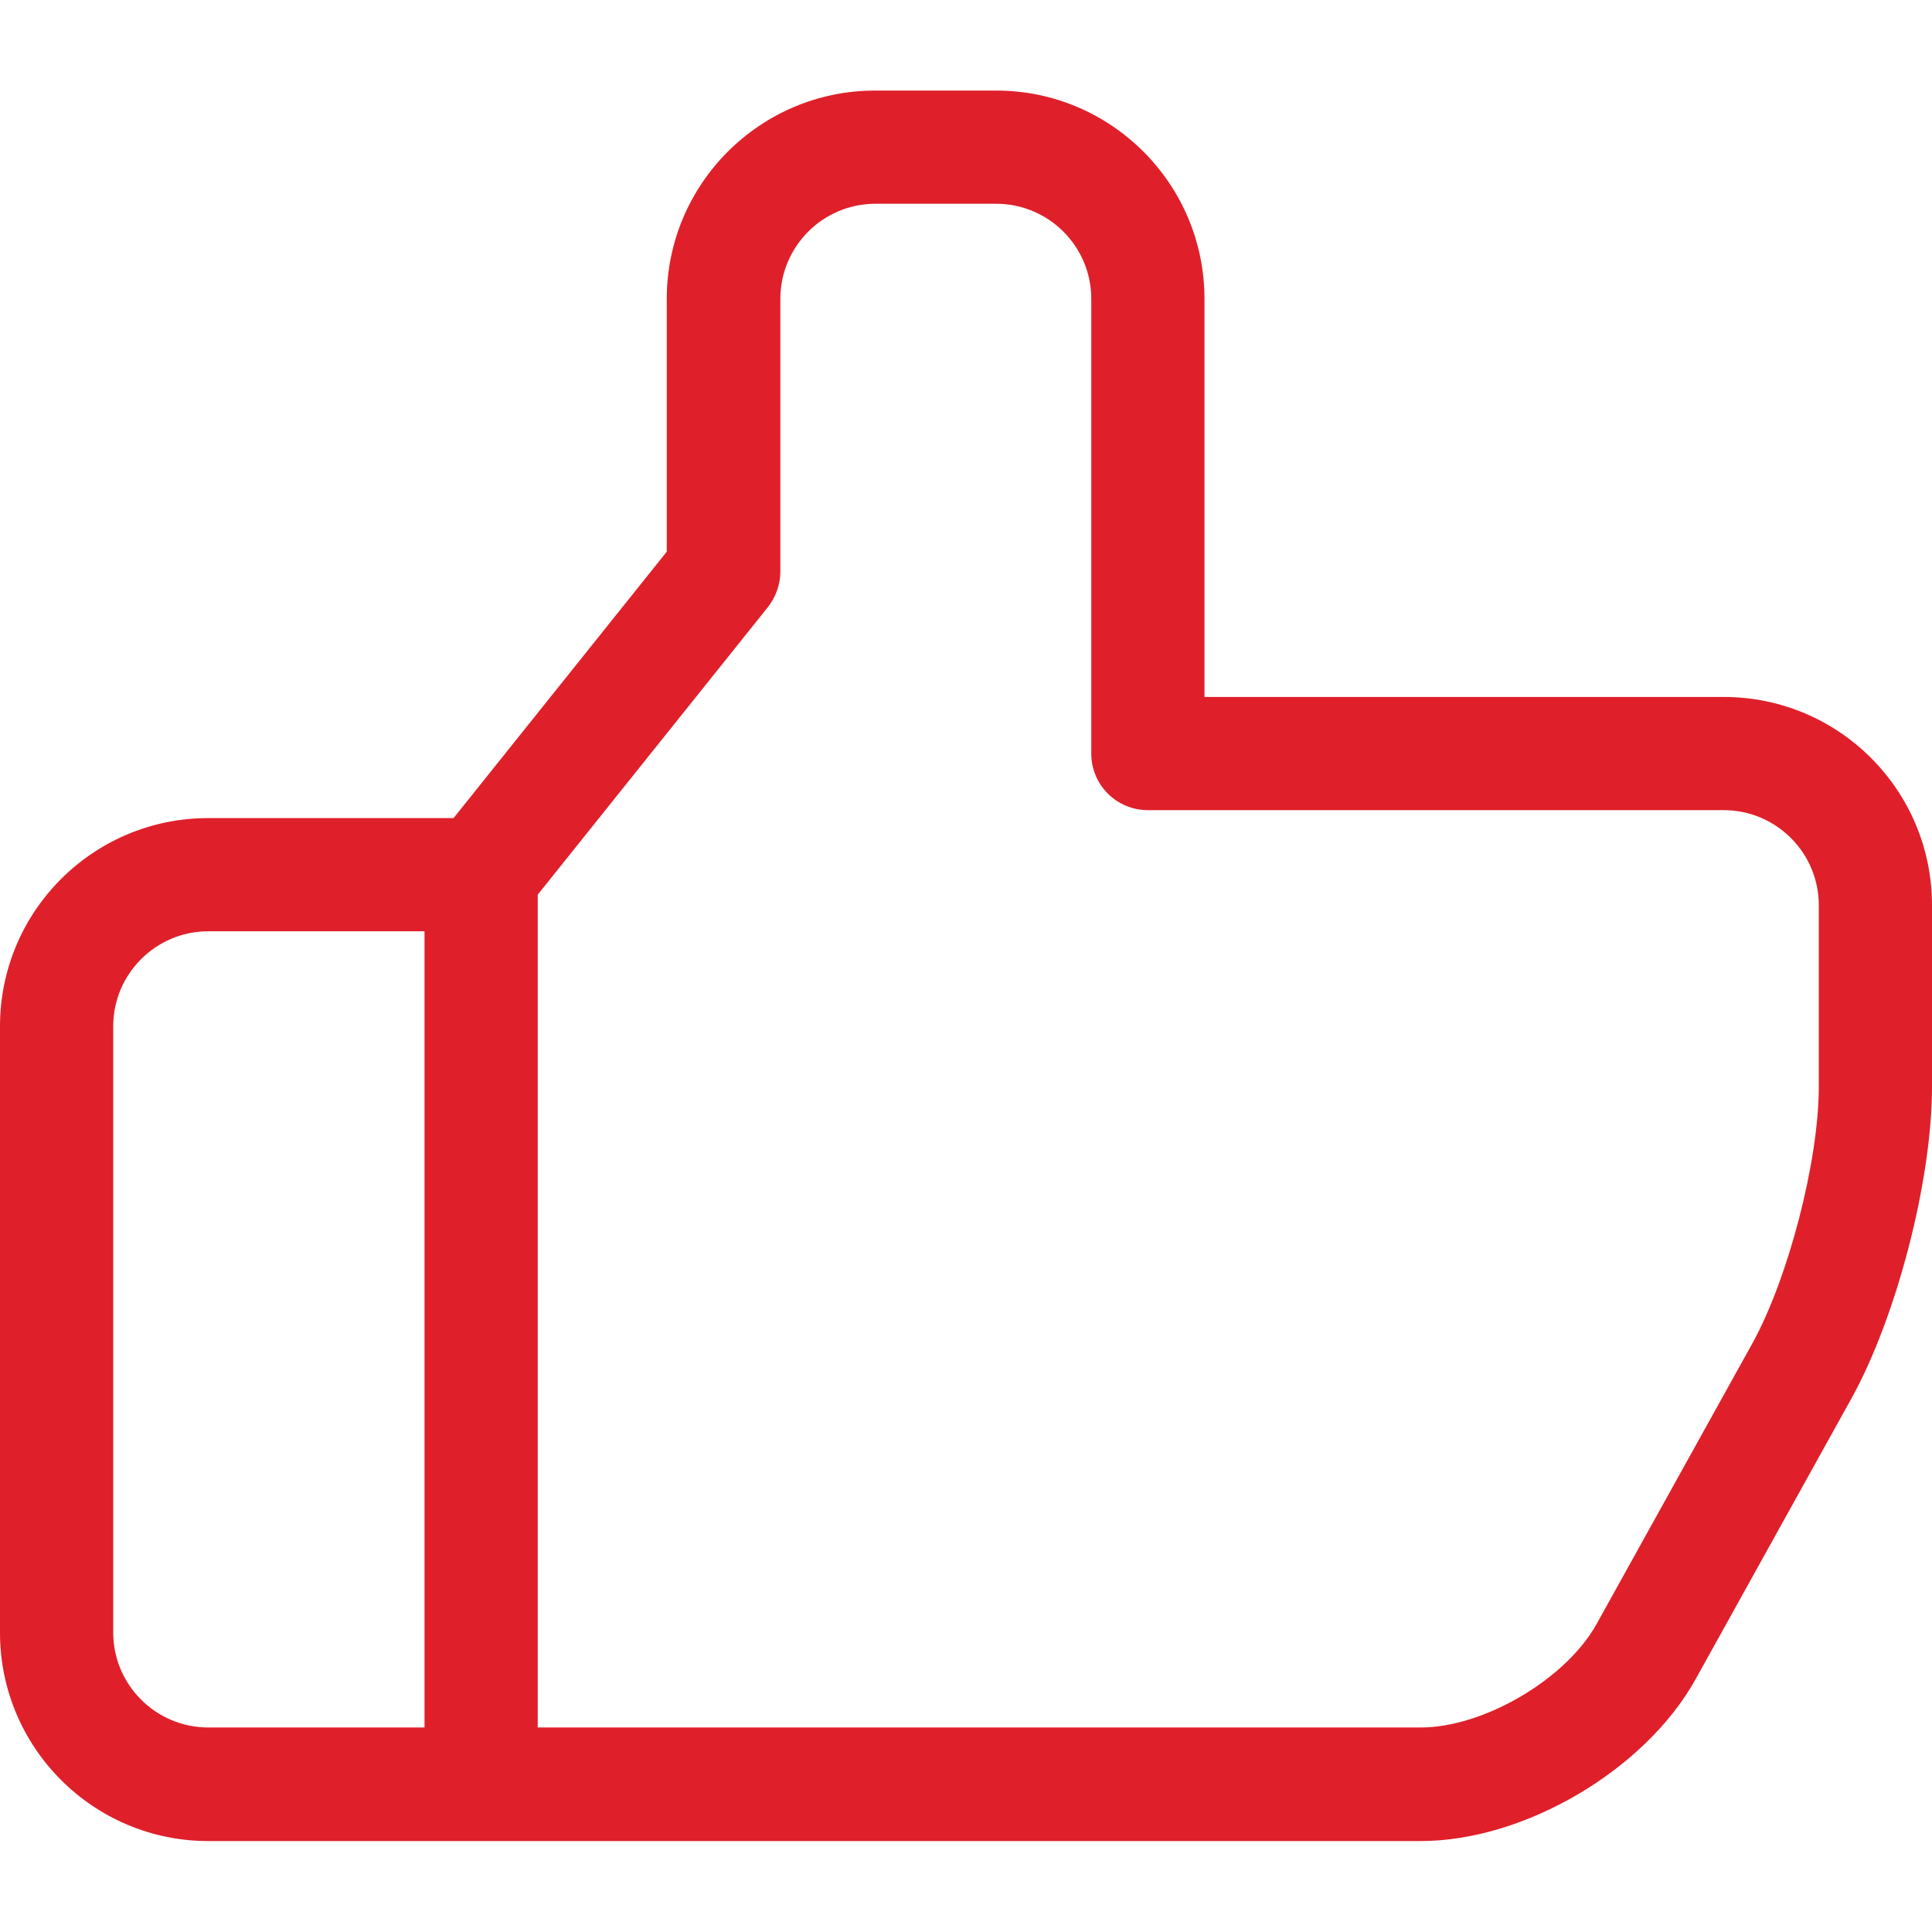 <?xml version="1.0" encoding="UTF-8"?> <!-- Generator: Adobe Illustrator 21.0.0, SVG Export Plug-In . SVG Version: 6.00 Build 0) --> <svg xmlns="http://www.w3.org/2000/svg" xmlns:xlink="http://www.w3.org/1999/xlink" id="Layer_1" x="0px" y="0px" viewBox="0 0 512 512" style="enable-background:new 0 0 512 512;" xml:space="preserve"> <style type="text/css"> .st0{fill:#DF202A;} </style> <path class="st0" d="M456.8,184.7H319.2V79.2c0-30.4-24.7-55.2-55.2-55.2h-32.1c-30.4,0-55.2,24.7-55.2,55.2v67l-56.5,70.6H55.2 C24.7,216.8,0,241.5,0,272v160.7c0,30.4,24.7,55.2,55.2,55.2h321.3c27.5,0,59.4-18.8,72.8-42.8l41.3-74.4 c12-21.6,21.4-57.9,21.4-82.6v-48.2C512,209.4,487.3,184.7,456.8,184.7z M30,432.6V272c0-13.9,11.3-25.2,25.2-25.2h57.3v211H55.2 C41.3,457.8,30,446.5,30,432.6z M482,288c0,19.7-8.1,50.8-17.6,68l-41.3,74.4c-8.1,14.6-29.9,27.4-46.6,27.4h-234V237.1l61-76.2 c2.1-2.7,3.3-6,3.3-9.4V79.2c0-13.9,11.3-25.2,25.2-25.2H264c13.9,0,25.2,11.3,25.2,25.2v120.5c0,8.3,6.7,15,15,15h152.6 c13.9,0,25.2,11.3,25.2,25.2V288z"></path> </svg> 